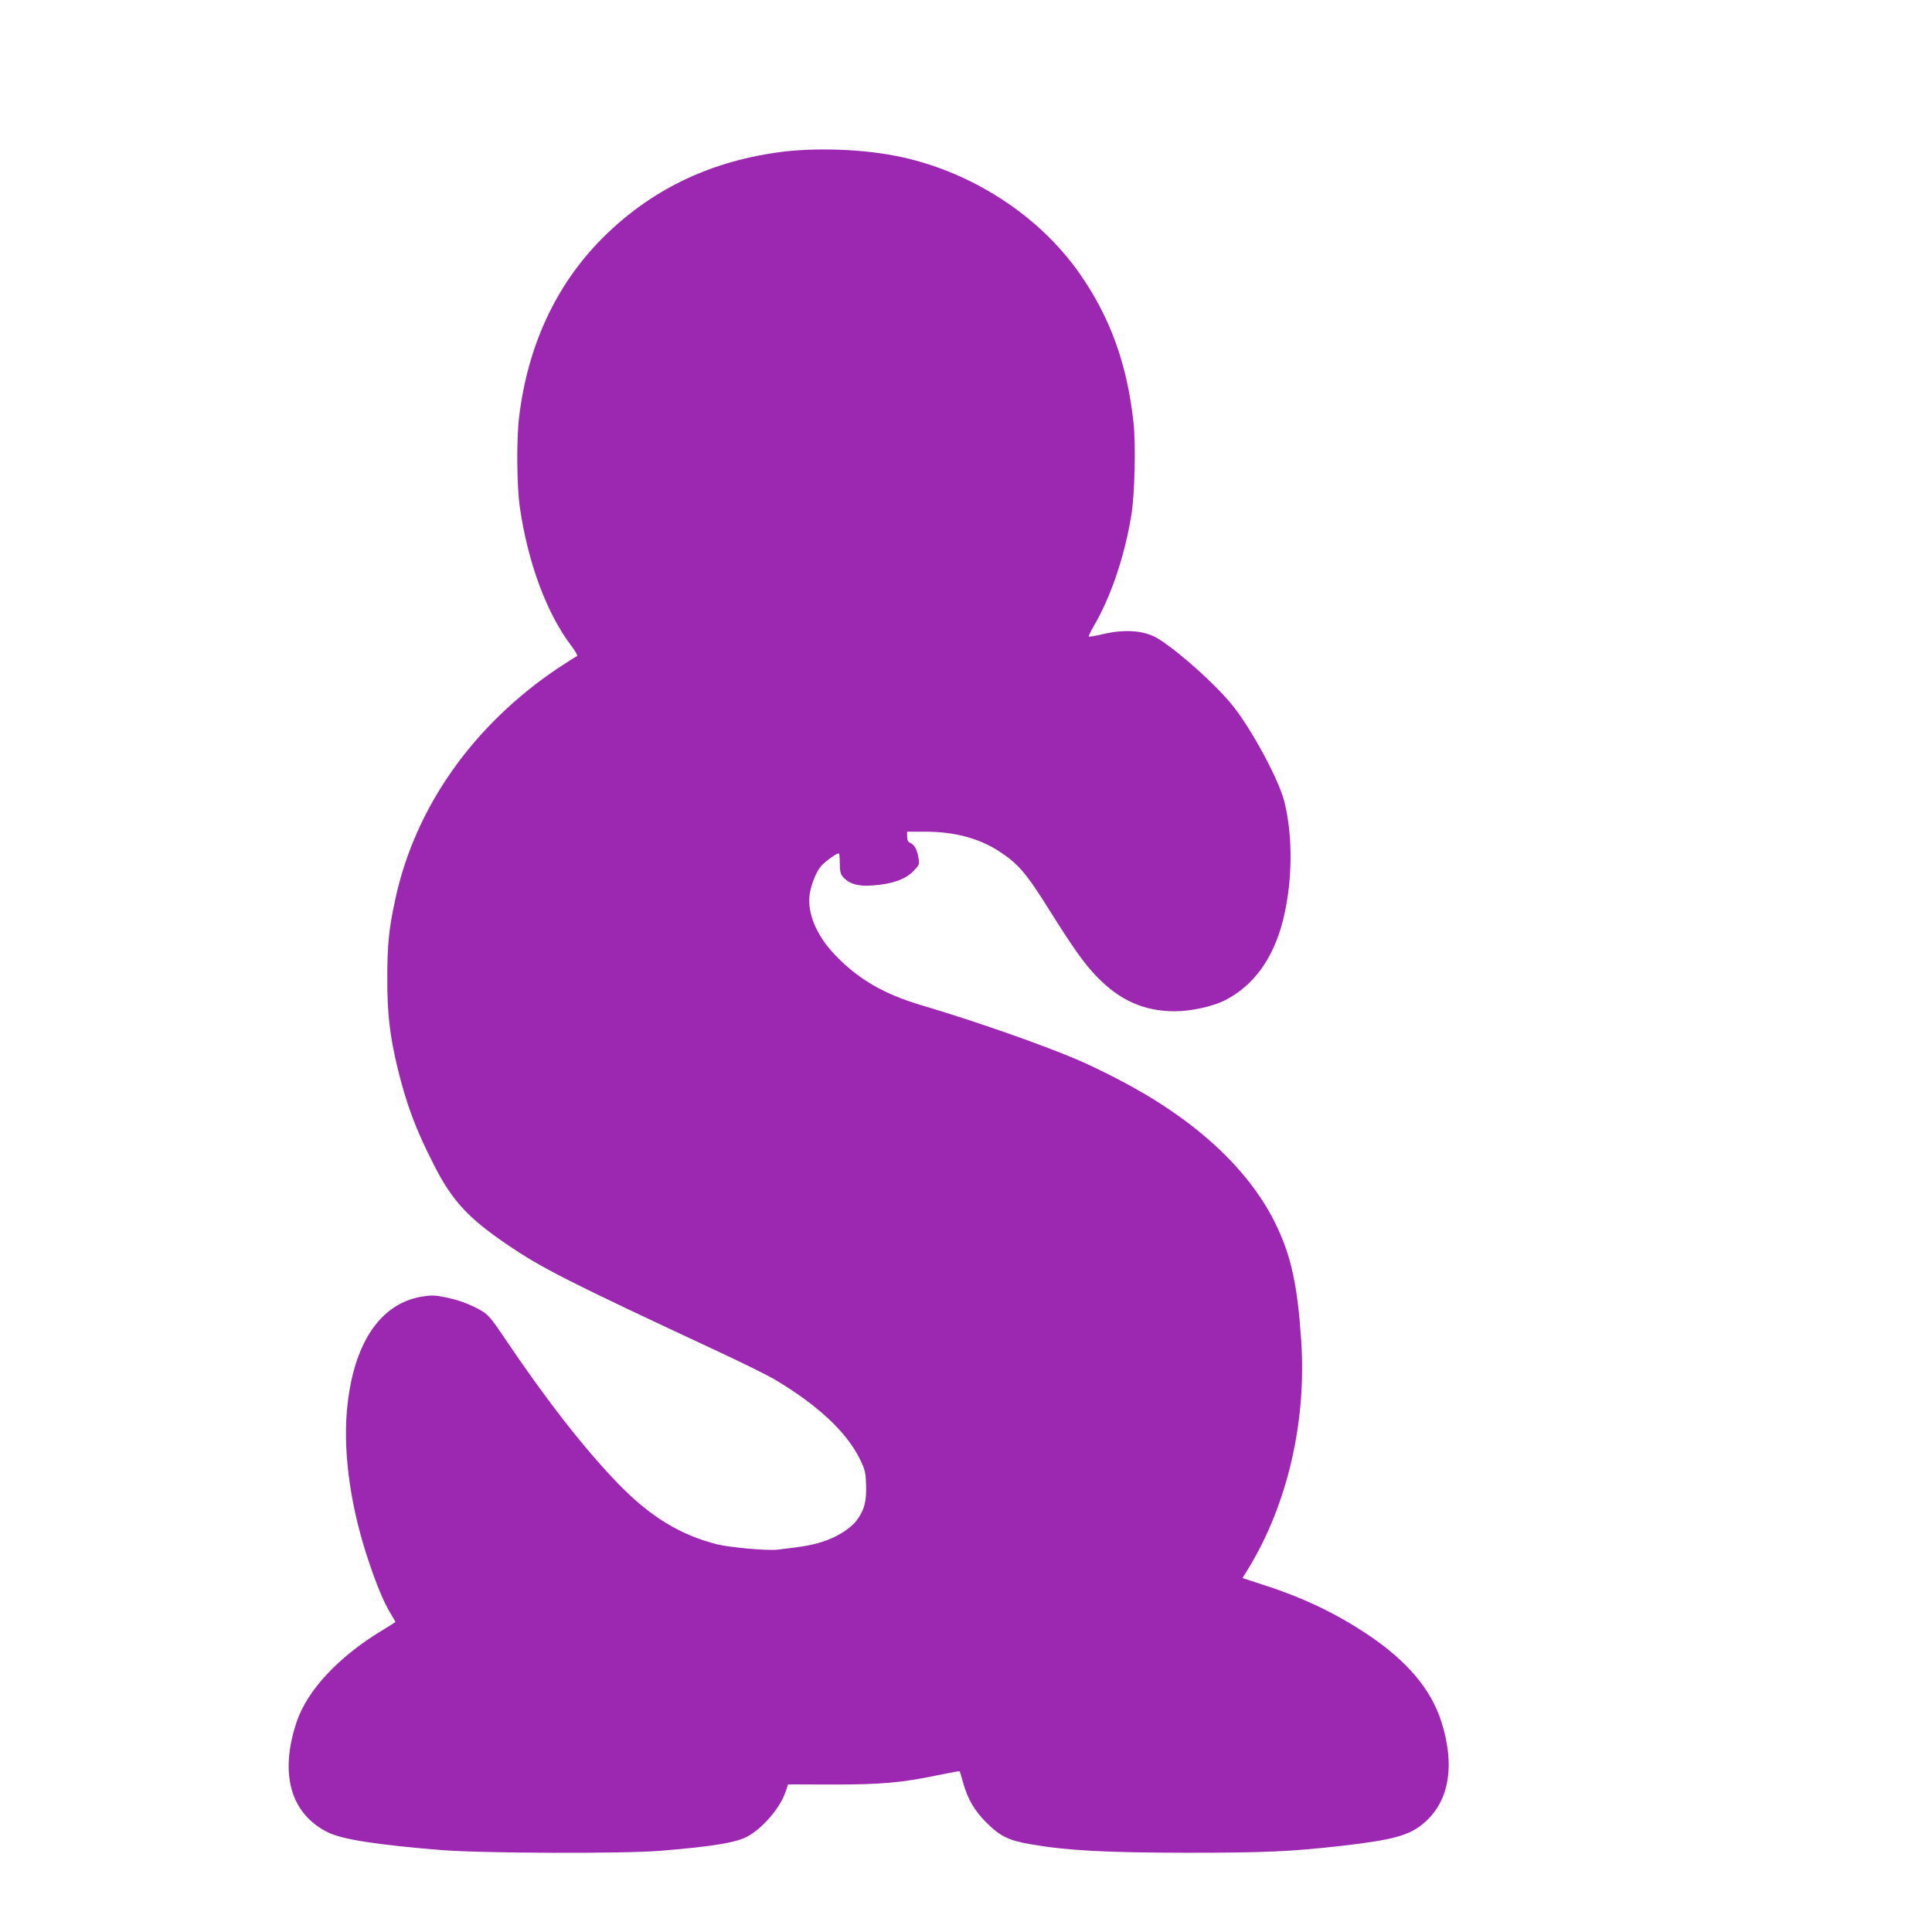 <?xml version="1.0" standalone="no"?>
<!DOCTYPE svg PUBLIC "-//W3C//DTD SVG 20010904//EN"
 "http://www.w3.org/TR/2001/REC-SVG-20010904/DTD/svg10.dtd">
<svg version="1.0" xmlns="http://www.w3.org/2000/svg"
 width="1280pt" height="1280pt" viewBox="0 0 1280 1280"
 preserveAspectRatio="xMidYMid meet">
<g transform="translate(0,1280) scale(0.1,-0.1)"
fill="#9c27b0" stroke="none">
<path d="M5150 11790 c-462 -65 -846 -254 -1161 -570 -306 -308 -493 -710
-550 -1185 -18 -149 -15 -457 5 -595 54 -372 179 -707 345 -924 28 -38 40 -61
33 -64 -7 -2 -61 -36 -121 -76 -565 -378 -949 -922 -1081 -1529 -44 -202 -54
-304 -54 -527 -1 -235 17 -386 69 -600 60 -244 121 -406 241 -640 119 -234
225 -349 479 -522 235 -161 408 -248 1407 -714 157 -73 324 -156 370 -183 285
-170 476 -347 565 -528 34 -69 38 -86 41 -169 4 -108 -11 -167 -60 -234 -42
-57 -133 -114 -230 -145 -69 -22 -125 -32 -298 -52 -68 -8 -317 15 -401 36
-247 63 -446 186 -659 407 -226 235 -477 557 -757 974 -73 109 -100 140 -138
163 -74 44 -155 74 -243 92 -69 14 -94 15 -154 5 -283 -45 -462 -318 -500
-761 -25 -292 29 -657 150 -1009 52 -152 95 -255 137 -325 19 -32 35 -59 35
-61 0 -1 -39 -26 -87 -55 -291 -176 -497 -397 -568 -608 -115 -345 -39 -609
208 -731 96 -47 322 -82 749 -117 272 -22 1204 -25 1453 -5 356 29 509 55 585
99 102 60 211 190 245 293 l16 48 292 -1 c322 0 455 11 702 62 77 16 141 28
143 26 1 -1 12 -35 23 -76 30 -108 75 -185 154 -264 91 -91 149 -119 295 -144
245 -42 493 -55 1030 -56 522 0 696 8 1030 46 348 40 454 70 551 157 162 144
200 380 108 667 -69 215 -227 402 -494 580 -202 134 -413 236 -667 319 l-156
51 40 65 c258 423 385 972 349 1507 -25 373 -67 565 -171 777 -179 365 -538
695 -1045 957 -82 43 -203 101 -269 129 -234 100 -689 259 -1031 360 -253 75
-423 175 -579 340 -118 126 -178 271 -162 393 8 60 40 142 71 183 26 33 115
98 124 89 2 -3 5 -34 5 -69 1 -54 5 -69 25 -90 41 -44 100 -60 195 -52 126 9
212 39 265 92 41 42 43 46 37 86 -9 58 -27 91 -54 103 -16 7 -22 18 -22 42 l0
33 119 0 c193 0 356 -43 490 -130 128 -83 181 -145 340 -400 151 -241 226
-346 305 -428 154 -160 314 -231 517 -232 109 0 252 31 335 73 189 96 320 276
384 529 64 253 67 557 9 788 -36 144 -218 481 -342 635 -111 138 -348 351
-488 440 -90 58 -220 69 -371 34 -49 -12 -91 -19 -94 -16 -3 2 11 32 31 66
115 196 207 468 251 741 22 136 30 467 14 609 -42 390 -156 704 -363 997 -265
375 -702 660 -1172 763 -245 54 -578 66 -825 31z"/>
</g>
</svg>
